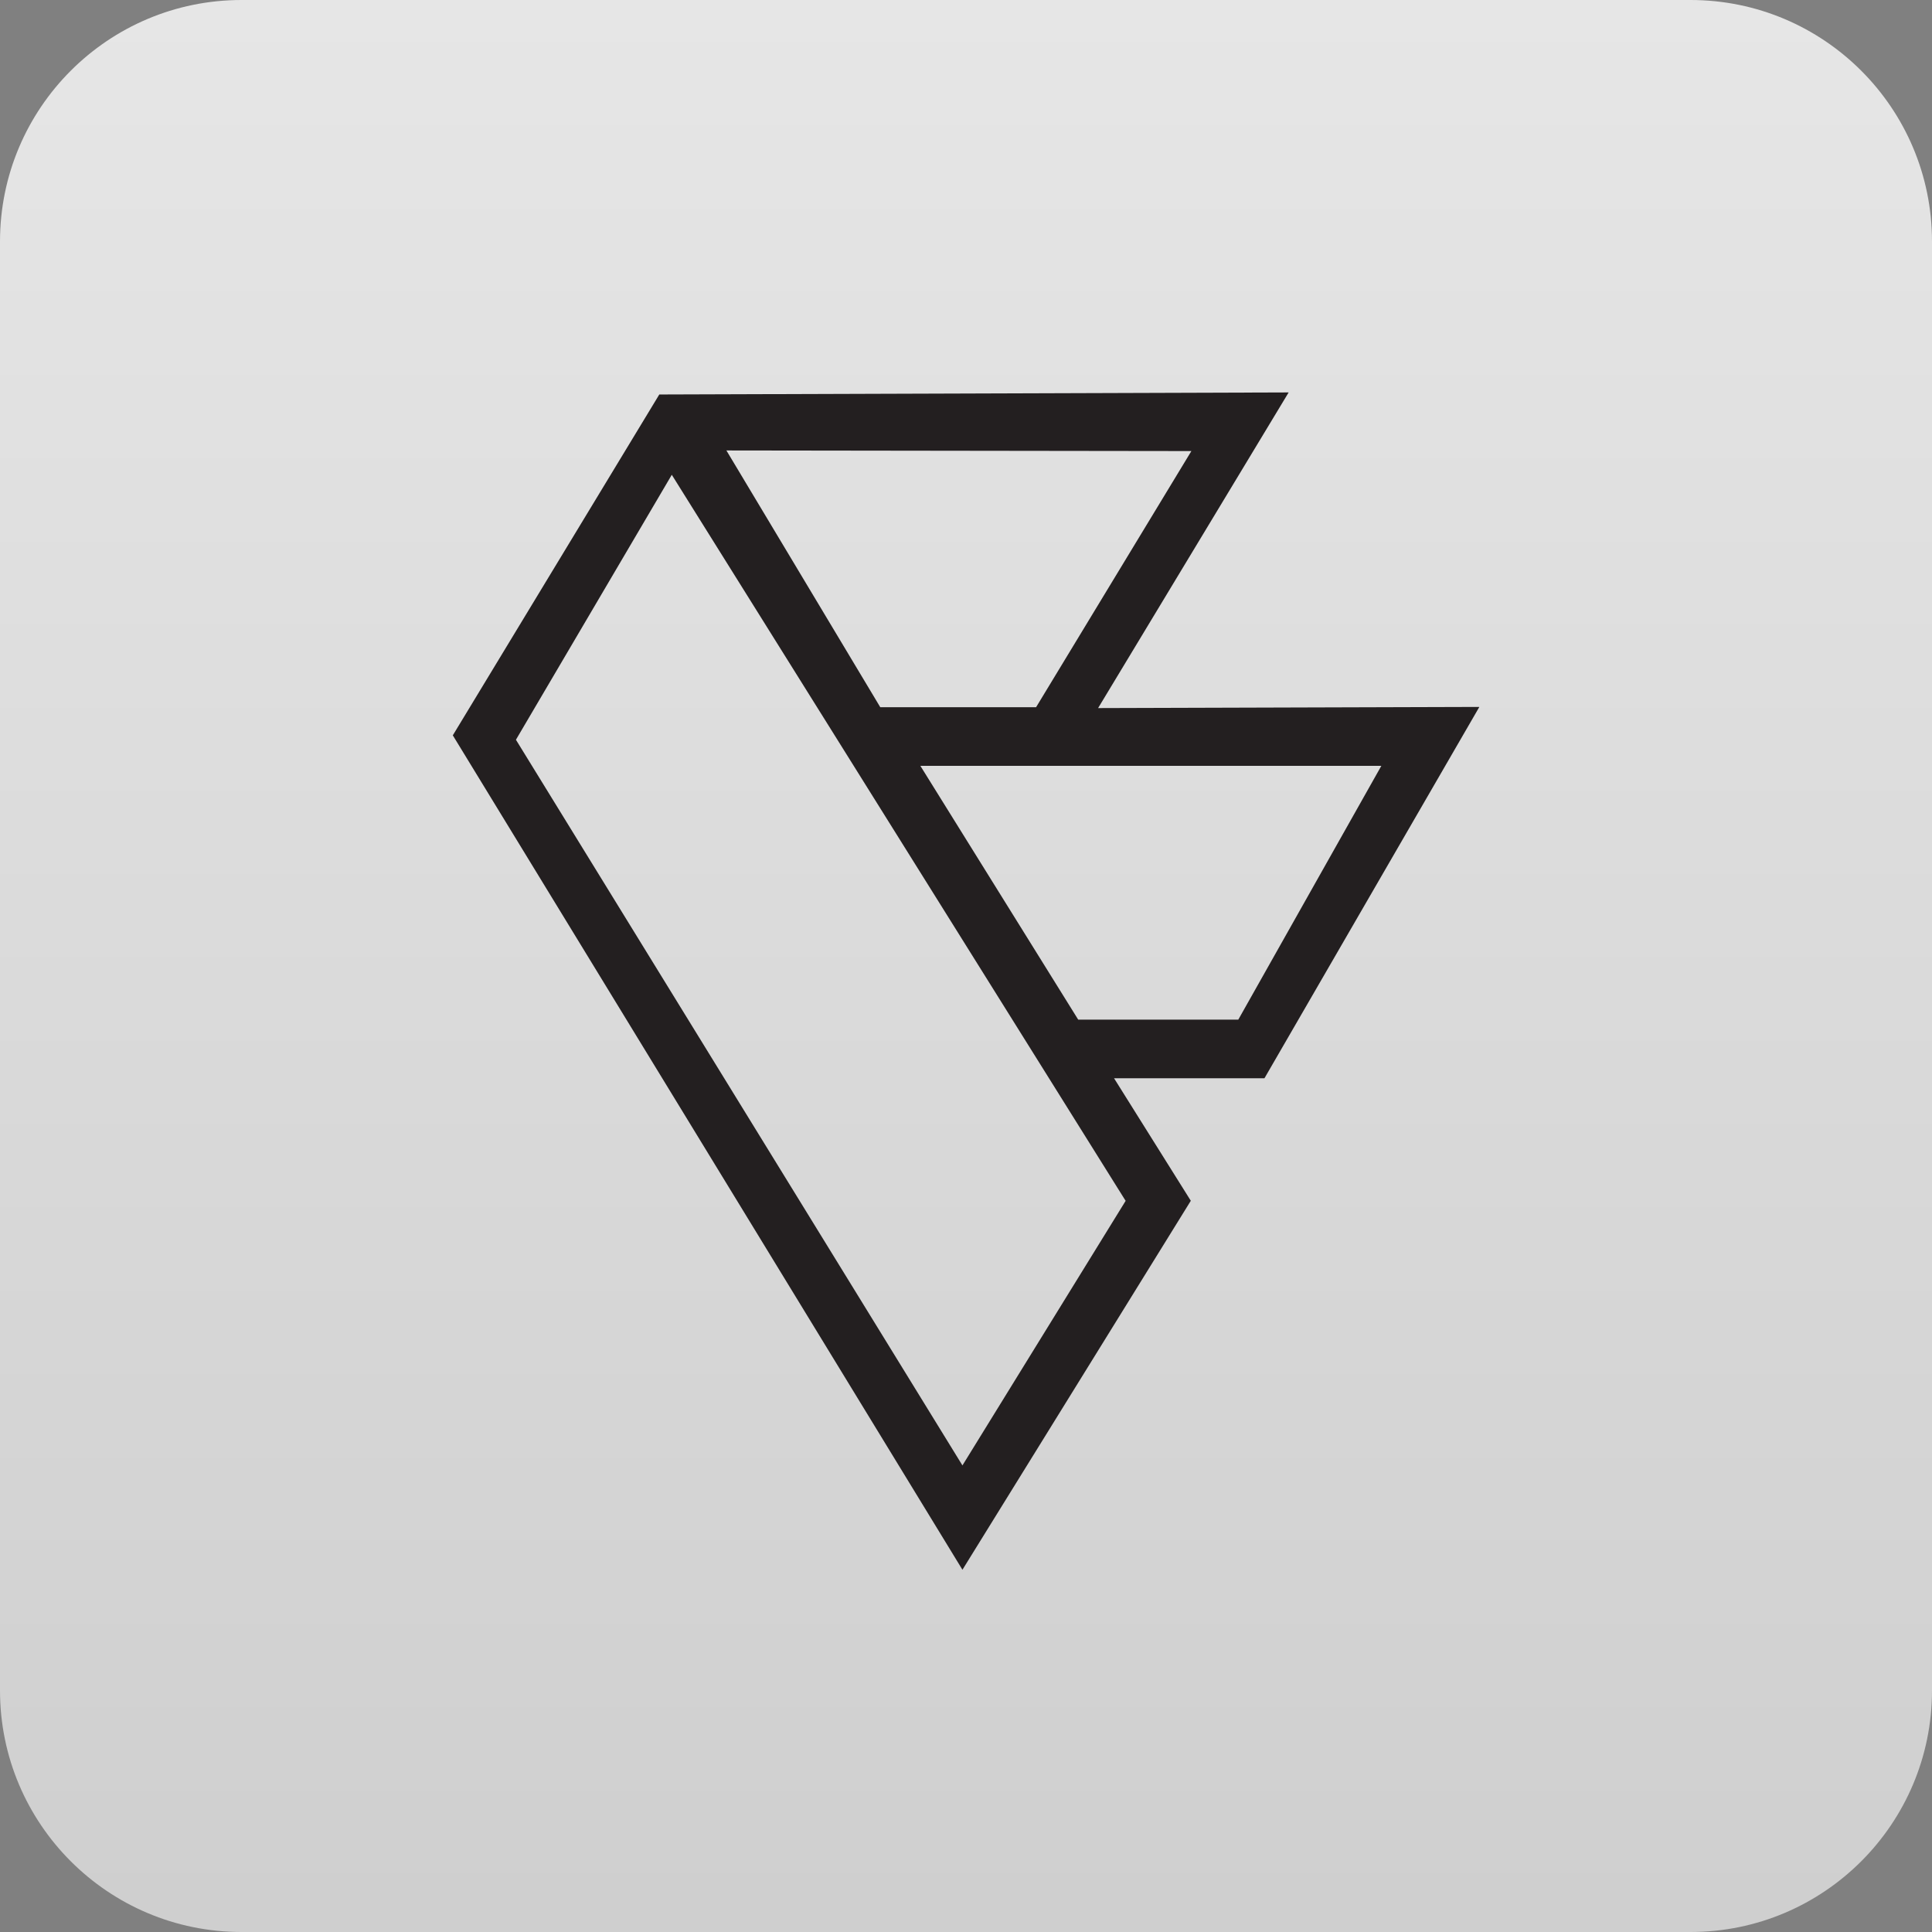 <svg width="64" height="64" viewBox="0 0 64 64" fill="none" xmlns="http://www.w3.org/2000/svg">
<rect x="0" y="0" width="64" height="64" fill="#808080" stroke="none"/>
<path d="M0 8C0 3.582 3.582 0 8 0H56C60.418 0 64 3.582 64 8V56C64 60.418 60.418 64 56 64H8C3.582 64 0 60.418 0 56V8Z" fill="url(#paint0_linear_7627_12553)" fill-opacity="0.8"/>
<path d="M49 23.418L36.376 23.456L42.688 13L21.84 13.068L15 24.359L31.882 52L39.447 39.777L36.904 35.718H41.887L49 23.427V23.418ZM39.466 14.942L34.322 23.427H29.16L24.063 14.922L39.457 14.942H39.466ZM37.29 39.777L31.882 48.544L17.091 24.505L22.254 15.728L37.28 39.767L37.29 39.777ZM35.717 33.777L30.488 25.369H45.759L41.02 33.777H35.717Z" fill="#231F20"/>
<defs>
<linearGradient id="paint0_linear_7627_12553" x1="32" y1="0" x2="32" y2="64" gradientUnits="userSpaceOnUse">
<stop stop-color="white"/>
<stop offset="1" stop-color="#E2E2E2"/>
</linearGradient>
</defs>
</svg>
